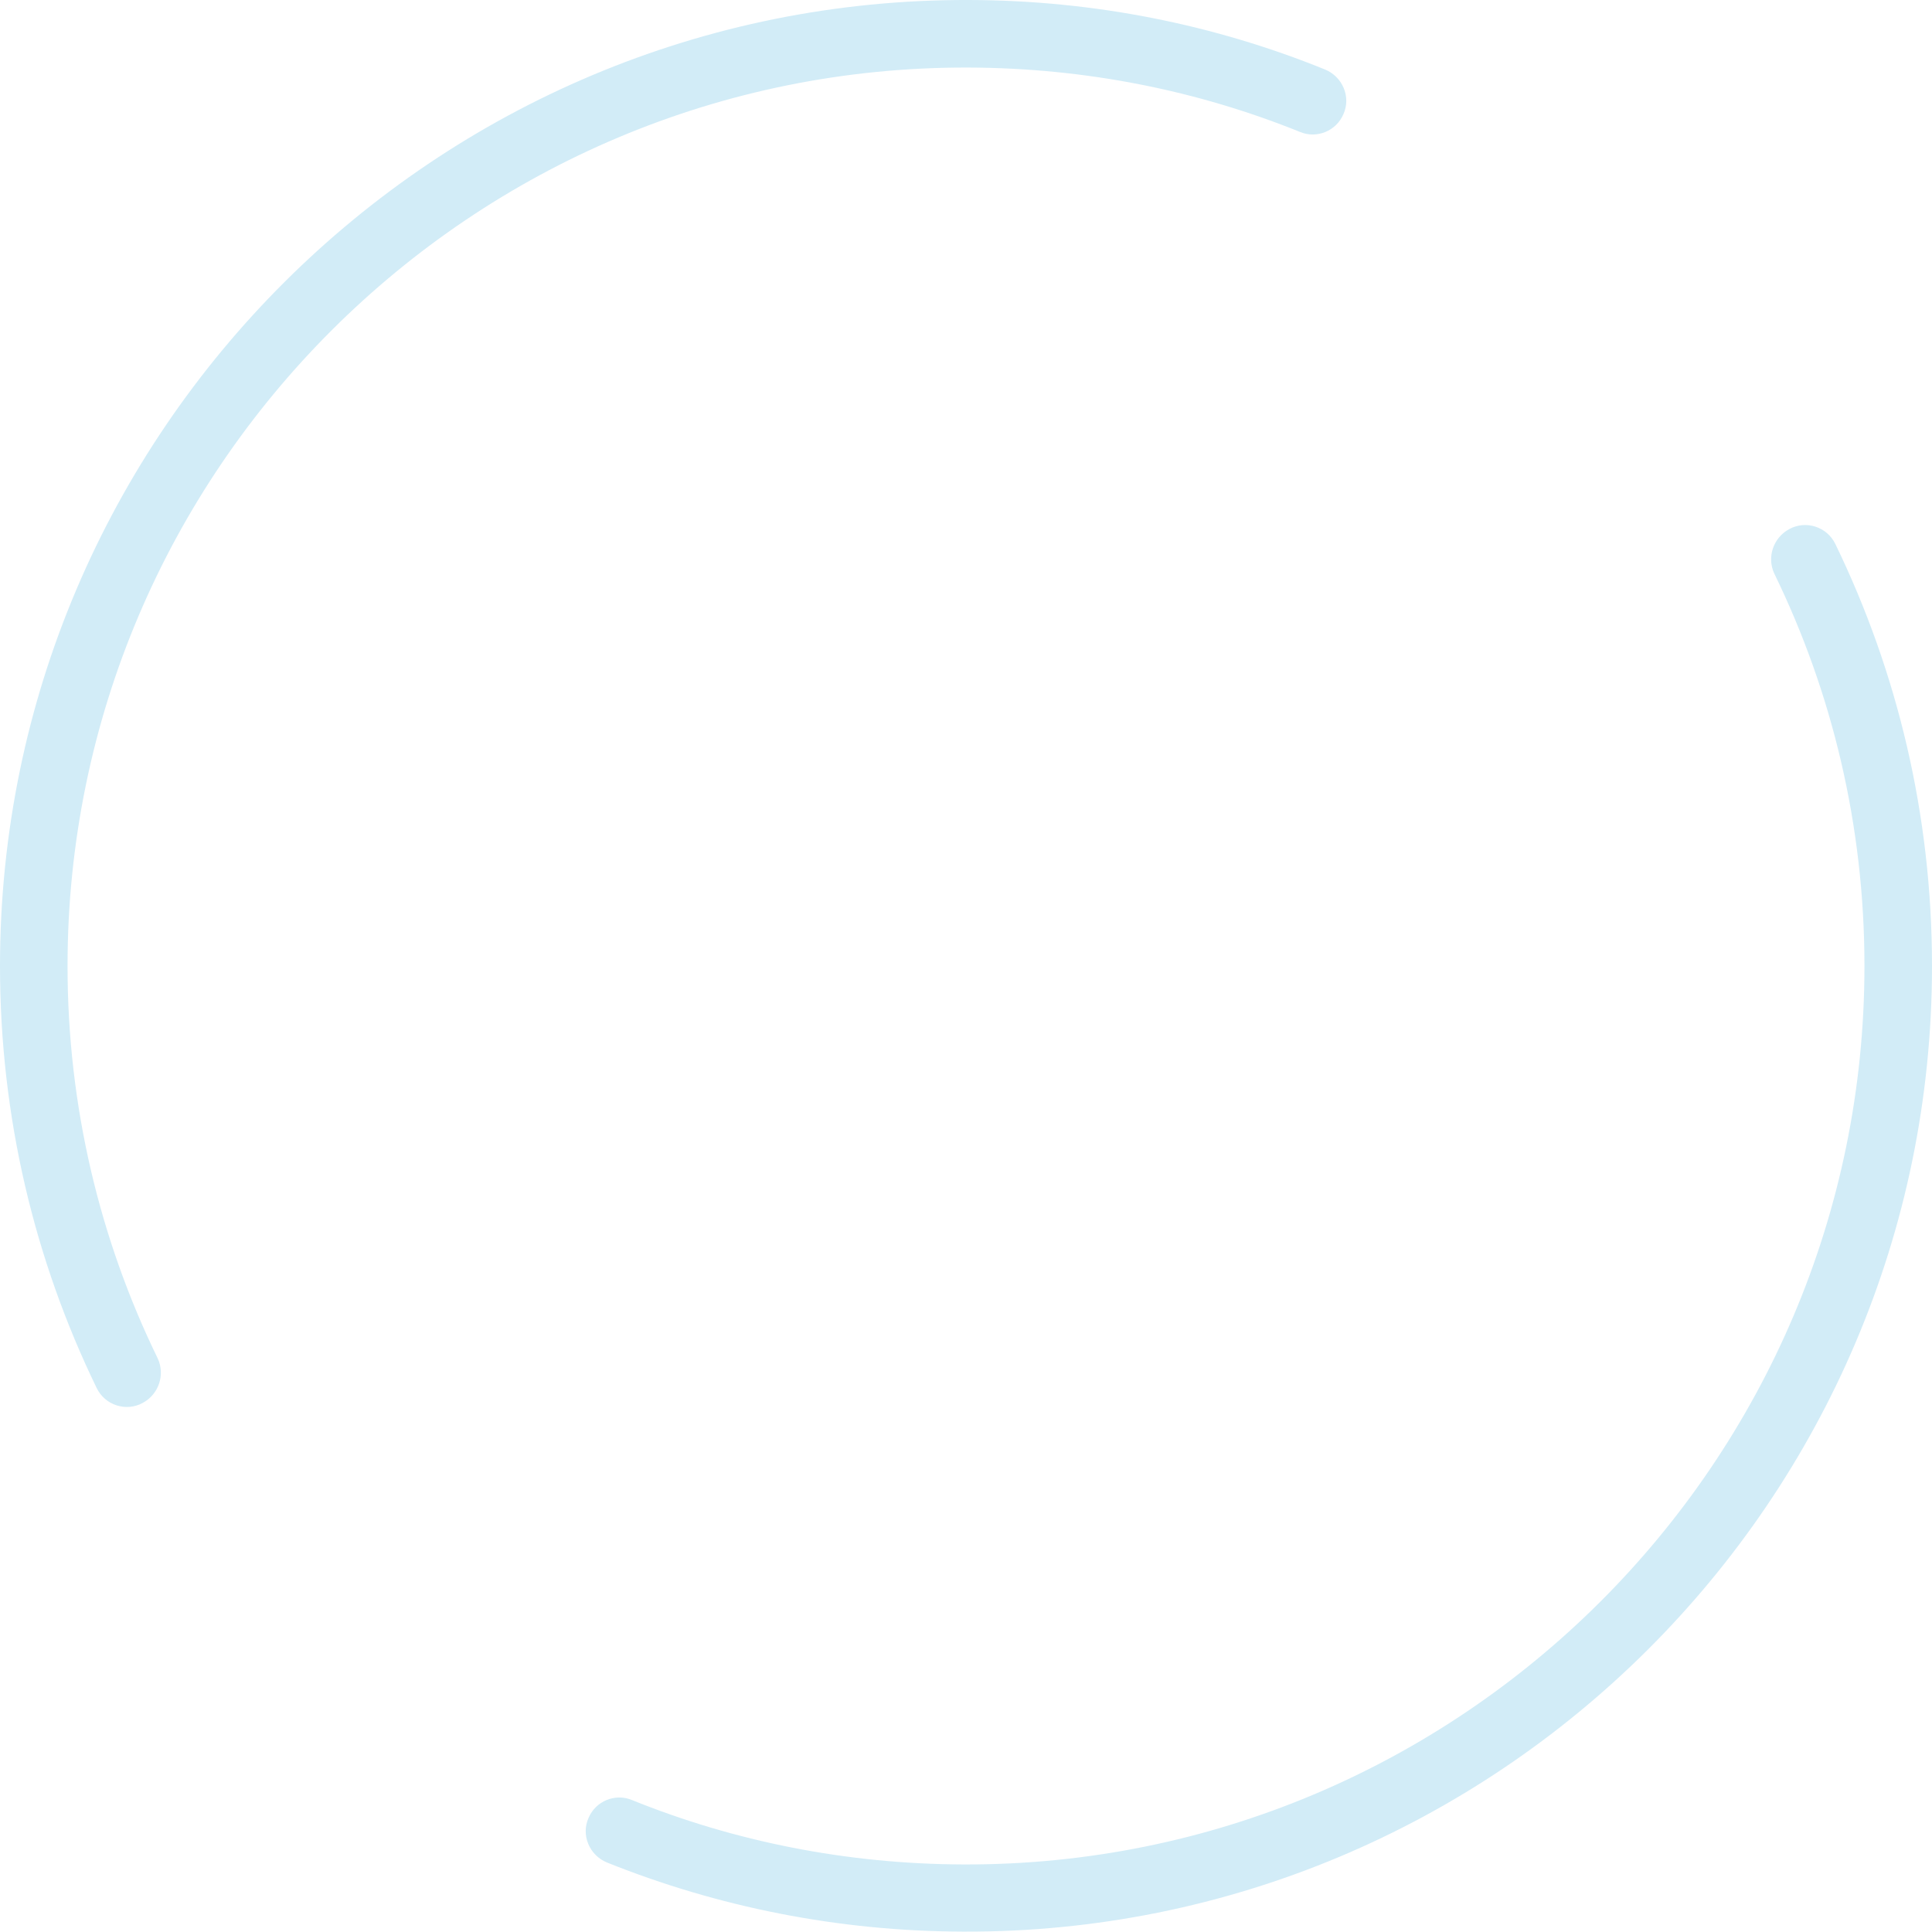<?xml version="1.0" encoding="UTF-8"?> <!-- Generator: Adobe Illustrator 22.1.0, SVG Export Plug-In . SVG Version: 6.00 Build 0) --> <svg xmlns="http://www.w3.org/2000/svg" xmlns:xlink="http://www.w3.org/1999/xlink" id="Слой_1" x="0px" y="0px" viewBox="0 0 512 512" style="enable-background:new 0 0 512 512;" xml:space="preserve"> <style type="text/css"> .st0{fill:#D2ECF7;} </style> <g id="Слой_3"> <path class="st0" d="M470.2,152c15.3,31.4,23.9,66.7,23.9,104c0,131.5-107.2,238.5-238.7,238.1c-31.1-0.1-60.8-6.1-88-17.1 c-4.4-1.8-9.5,0.3-11.4,4.7l0,0c-2.1,4.6,0.2,10,4.9,11.9c29.2,11.7,61,18.2,94.3,18.3C396.6,512.5,512,397.5,512,256 c0-40.1-9.2-78-25.6-111.8c-2.2-4.6-7.8-6.4-12.2-4l0,0C469.9,142.5,468.2,147.7,470.2,152z"></path> <path class="st0" d="M41.8,360c-15.3-31.4-23.9-66.7-23.9-104c0-131.5,107.2-238.5,238.7-238.1c31.1,0.1,60.8,6.1,88,17.1 c4.4,1.8,9.5-0.3,11.4-4.7l0,0c2.1-4.6-0.2-10-4.9-11.9C322,6.6,290.2,0.1,256.9,0C115.4-0.5,0,114.5,0,256 c0,40.1,9.2,78,25.6,111.8c2.2,4.6,7.8,6.4,12.2,4l0,0C42.1,369.5,43.8,364.3,41.8,360z"></path> </g> </svg> 